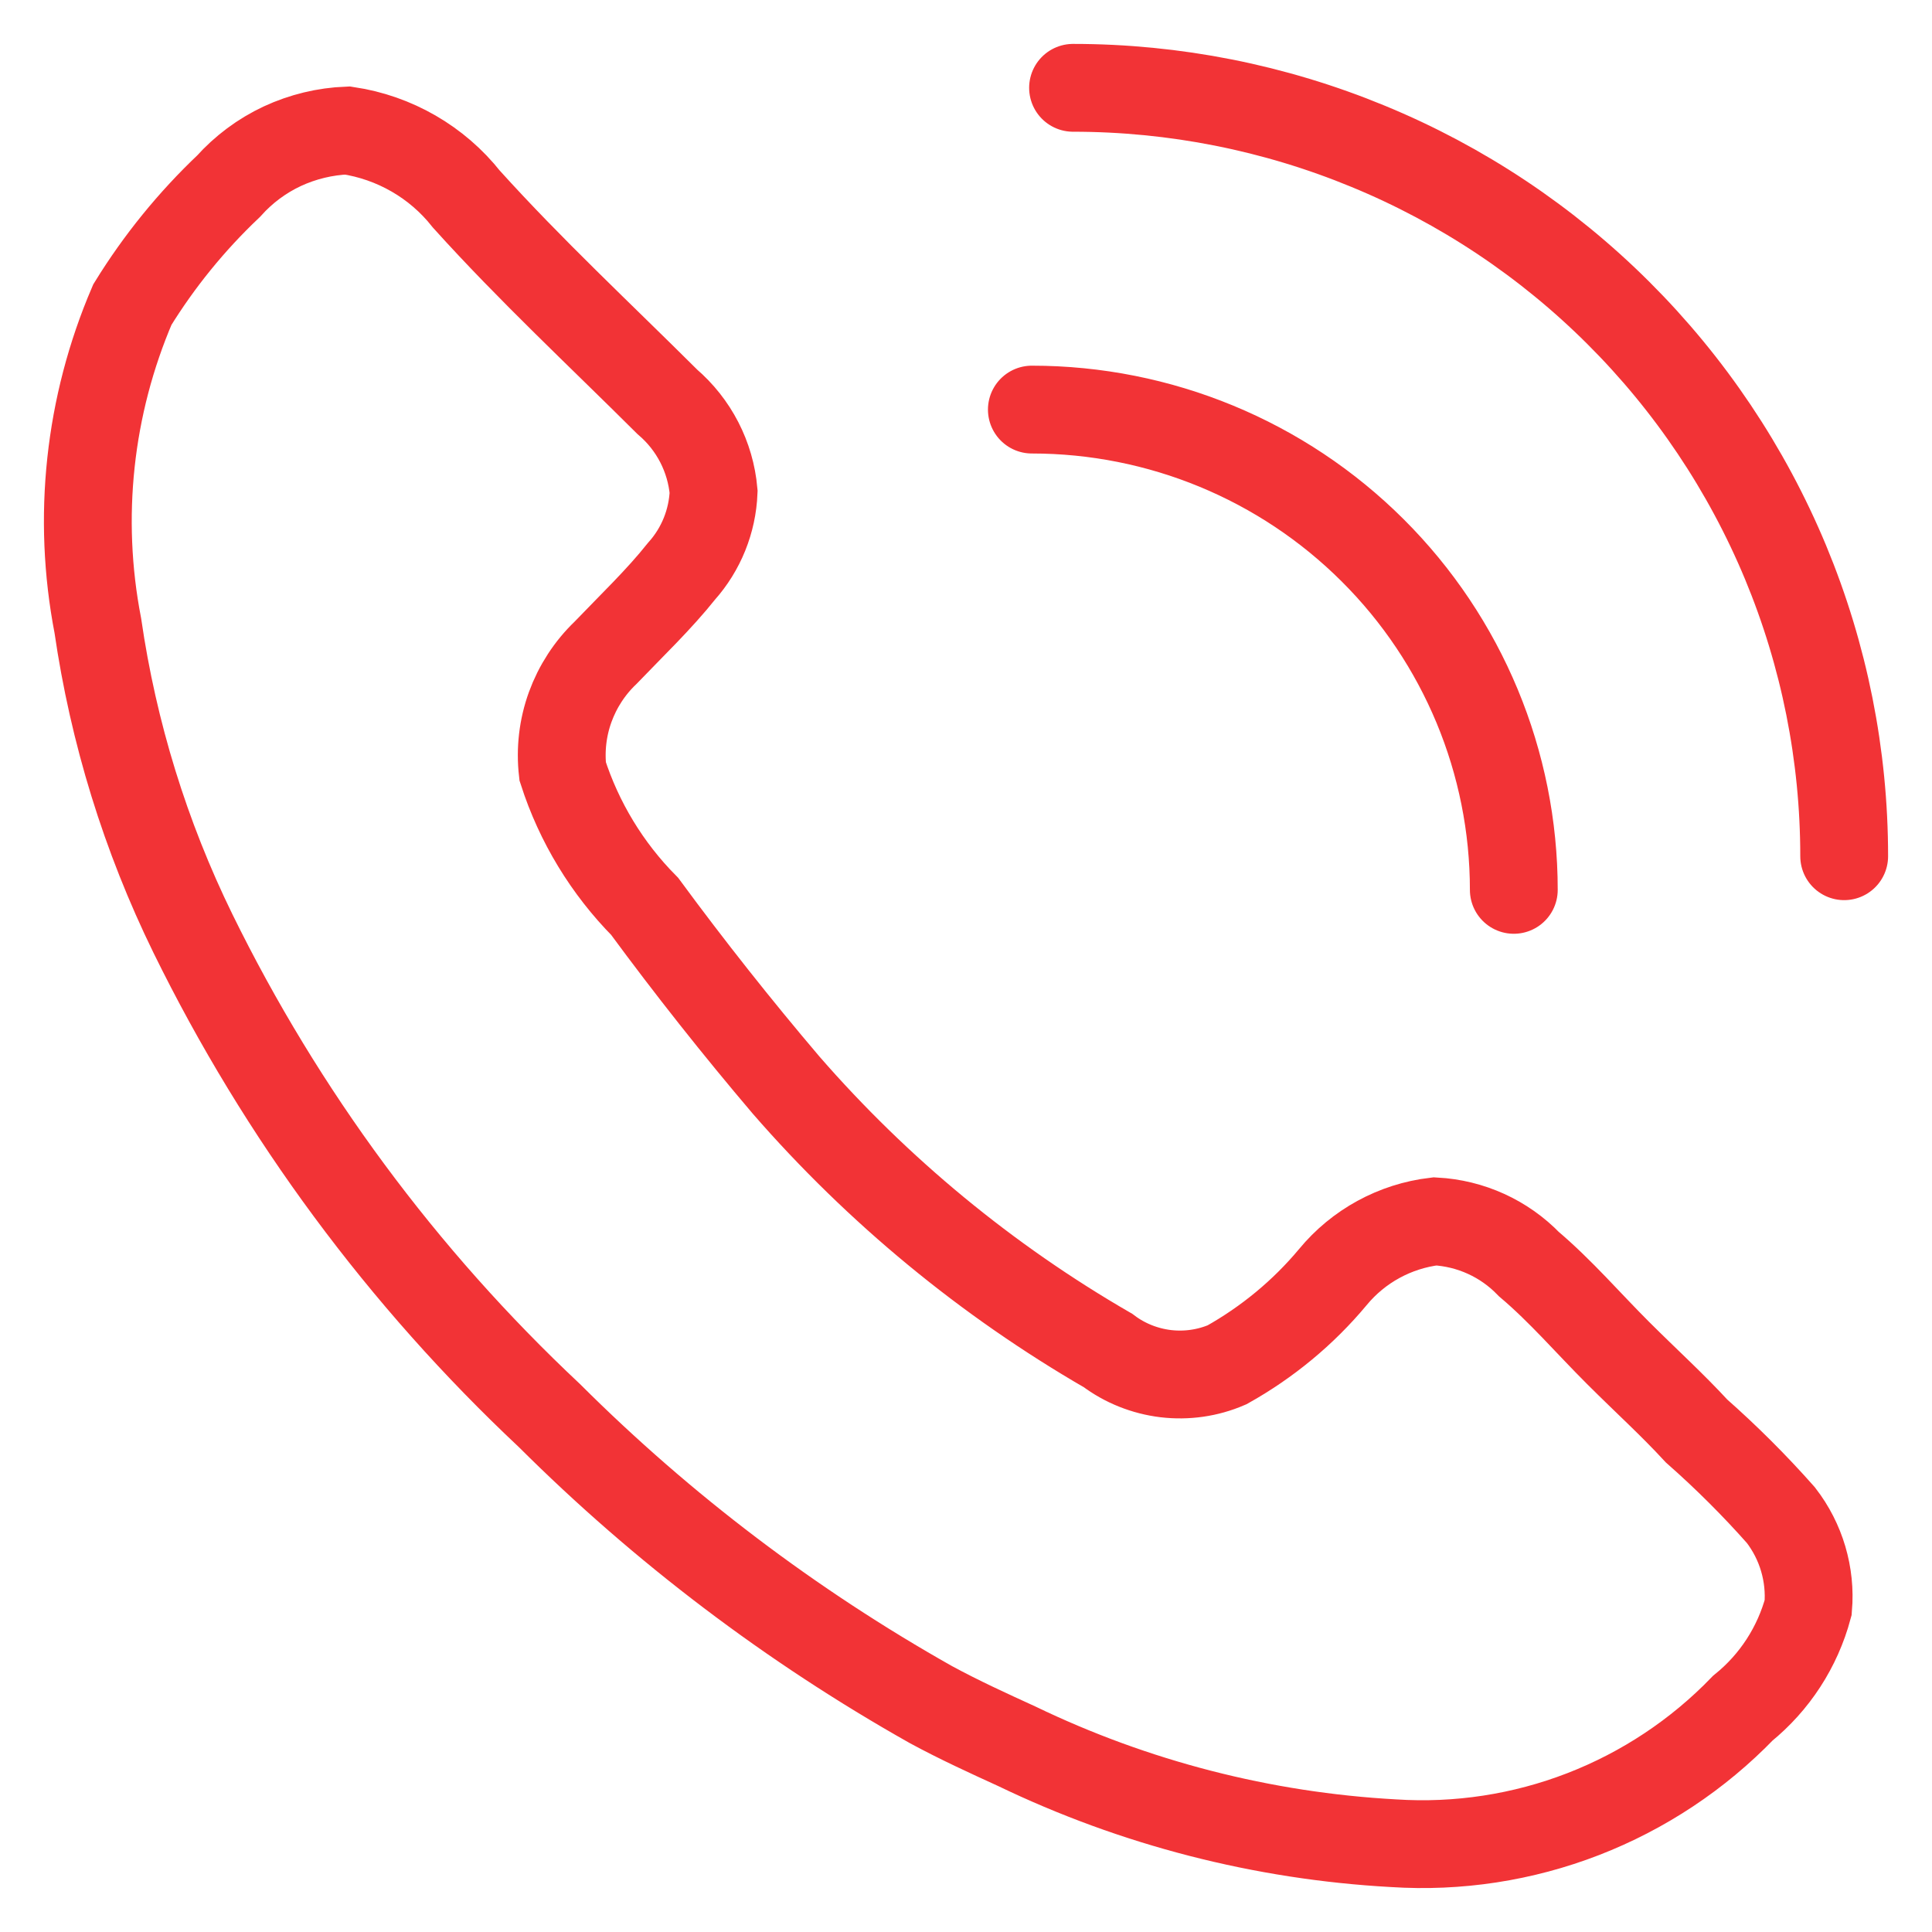 <svg width="22" height="22" viewBox="0 0 22 22" fill="none" xmlns="http://www.w3.org/2000/svg">
<path d="M17.238 10.133C17.238 8.683 16.66 7.292 15.63 6.266C14.601 5.24 13.206 4.664 11.75 4.664M21 9.75C21 8.601 20.773 7.463 20.332 6.402C19.89 5.34 19.243 4.375 18.428 3.563C17.613 2.75 16.645 2.105 15.579 1.666C14.514 1.226 13.372 1 12.219 1M11.576 19.884C11.25 19.735 10.926 19.587 10.601 19.411C9.011 18.515 7.549 17.408 6.257 16.12C4.583 14.549 3.207 12.689 2.197 10.63C1.656 9.525 1.291 8.342 1.114 7.124C0.876 5.894 1.013 4.621 1.507 3.469C1.812 2.974 2.18 2.521 2.603 2.12C2.774 1.929 2.982 1.774 3.215 1.665C3.448 1.557 3.7 1.496 3.957 1.486C4.492 1.566 4.977 1.845 5.311 2.268C6.042 3.078 6.827 3.807 7.598 4.575C7.902 4.835 8.091 5.202 8.126 5.6C8.113 5.935 7.984 6.254 7.761 6.504C7.503 6.828 7.192 7.124 6.895 7.434C6.715 7.606 6.578 7.818 6.493 8.051C6.408 8.285 6.379 8.536 6.407 8.783C6.593 9.361 6.913 9.889 7.341 10.321C7.854 11.018 8.391 11.697 8.952 12.357C9.998 13.559 11.237 14.581 12.618 15.379C12.809 15.523 13.036 15.613 13.274 15.642C13.512 15.67 13.753 15.636 13.973 15.541C14.432 15.284 14.841 14.946 15.177 14.543C15.468 14.19 15.885 13.962 16.341 13.908C16.747 13.93 17.128 14.103 17.41 14.395C17.775 14.704 18.086 15.068 18.425 15.406C18.763 15.743 19.034 15.986 19.319 16.295C19.659 16.595 19.979 16.914 20.279 17.253C20.511 17.553 20.622 17.929 20.59 18.305C20.469 18.756 20.209 19.157 19.846 19.451C19.335 19.98 18.714 20.392 18.027 20.658C17.34 20.924 16.602 21.037 15.867 20.989C14.378 20.907 12.918 20.531 11.576 19.884Z" stroke="#F23336" stroke-miterlimit="10" stroke-linecap="round"/>
</svg>
